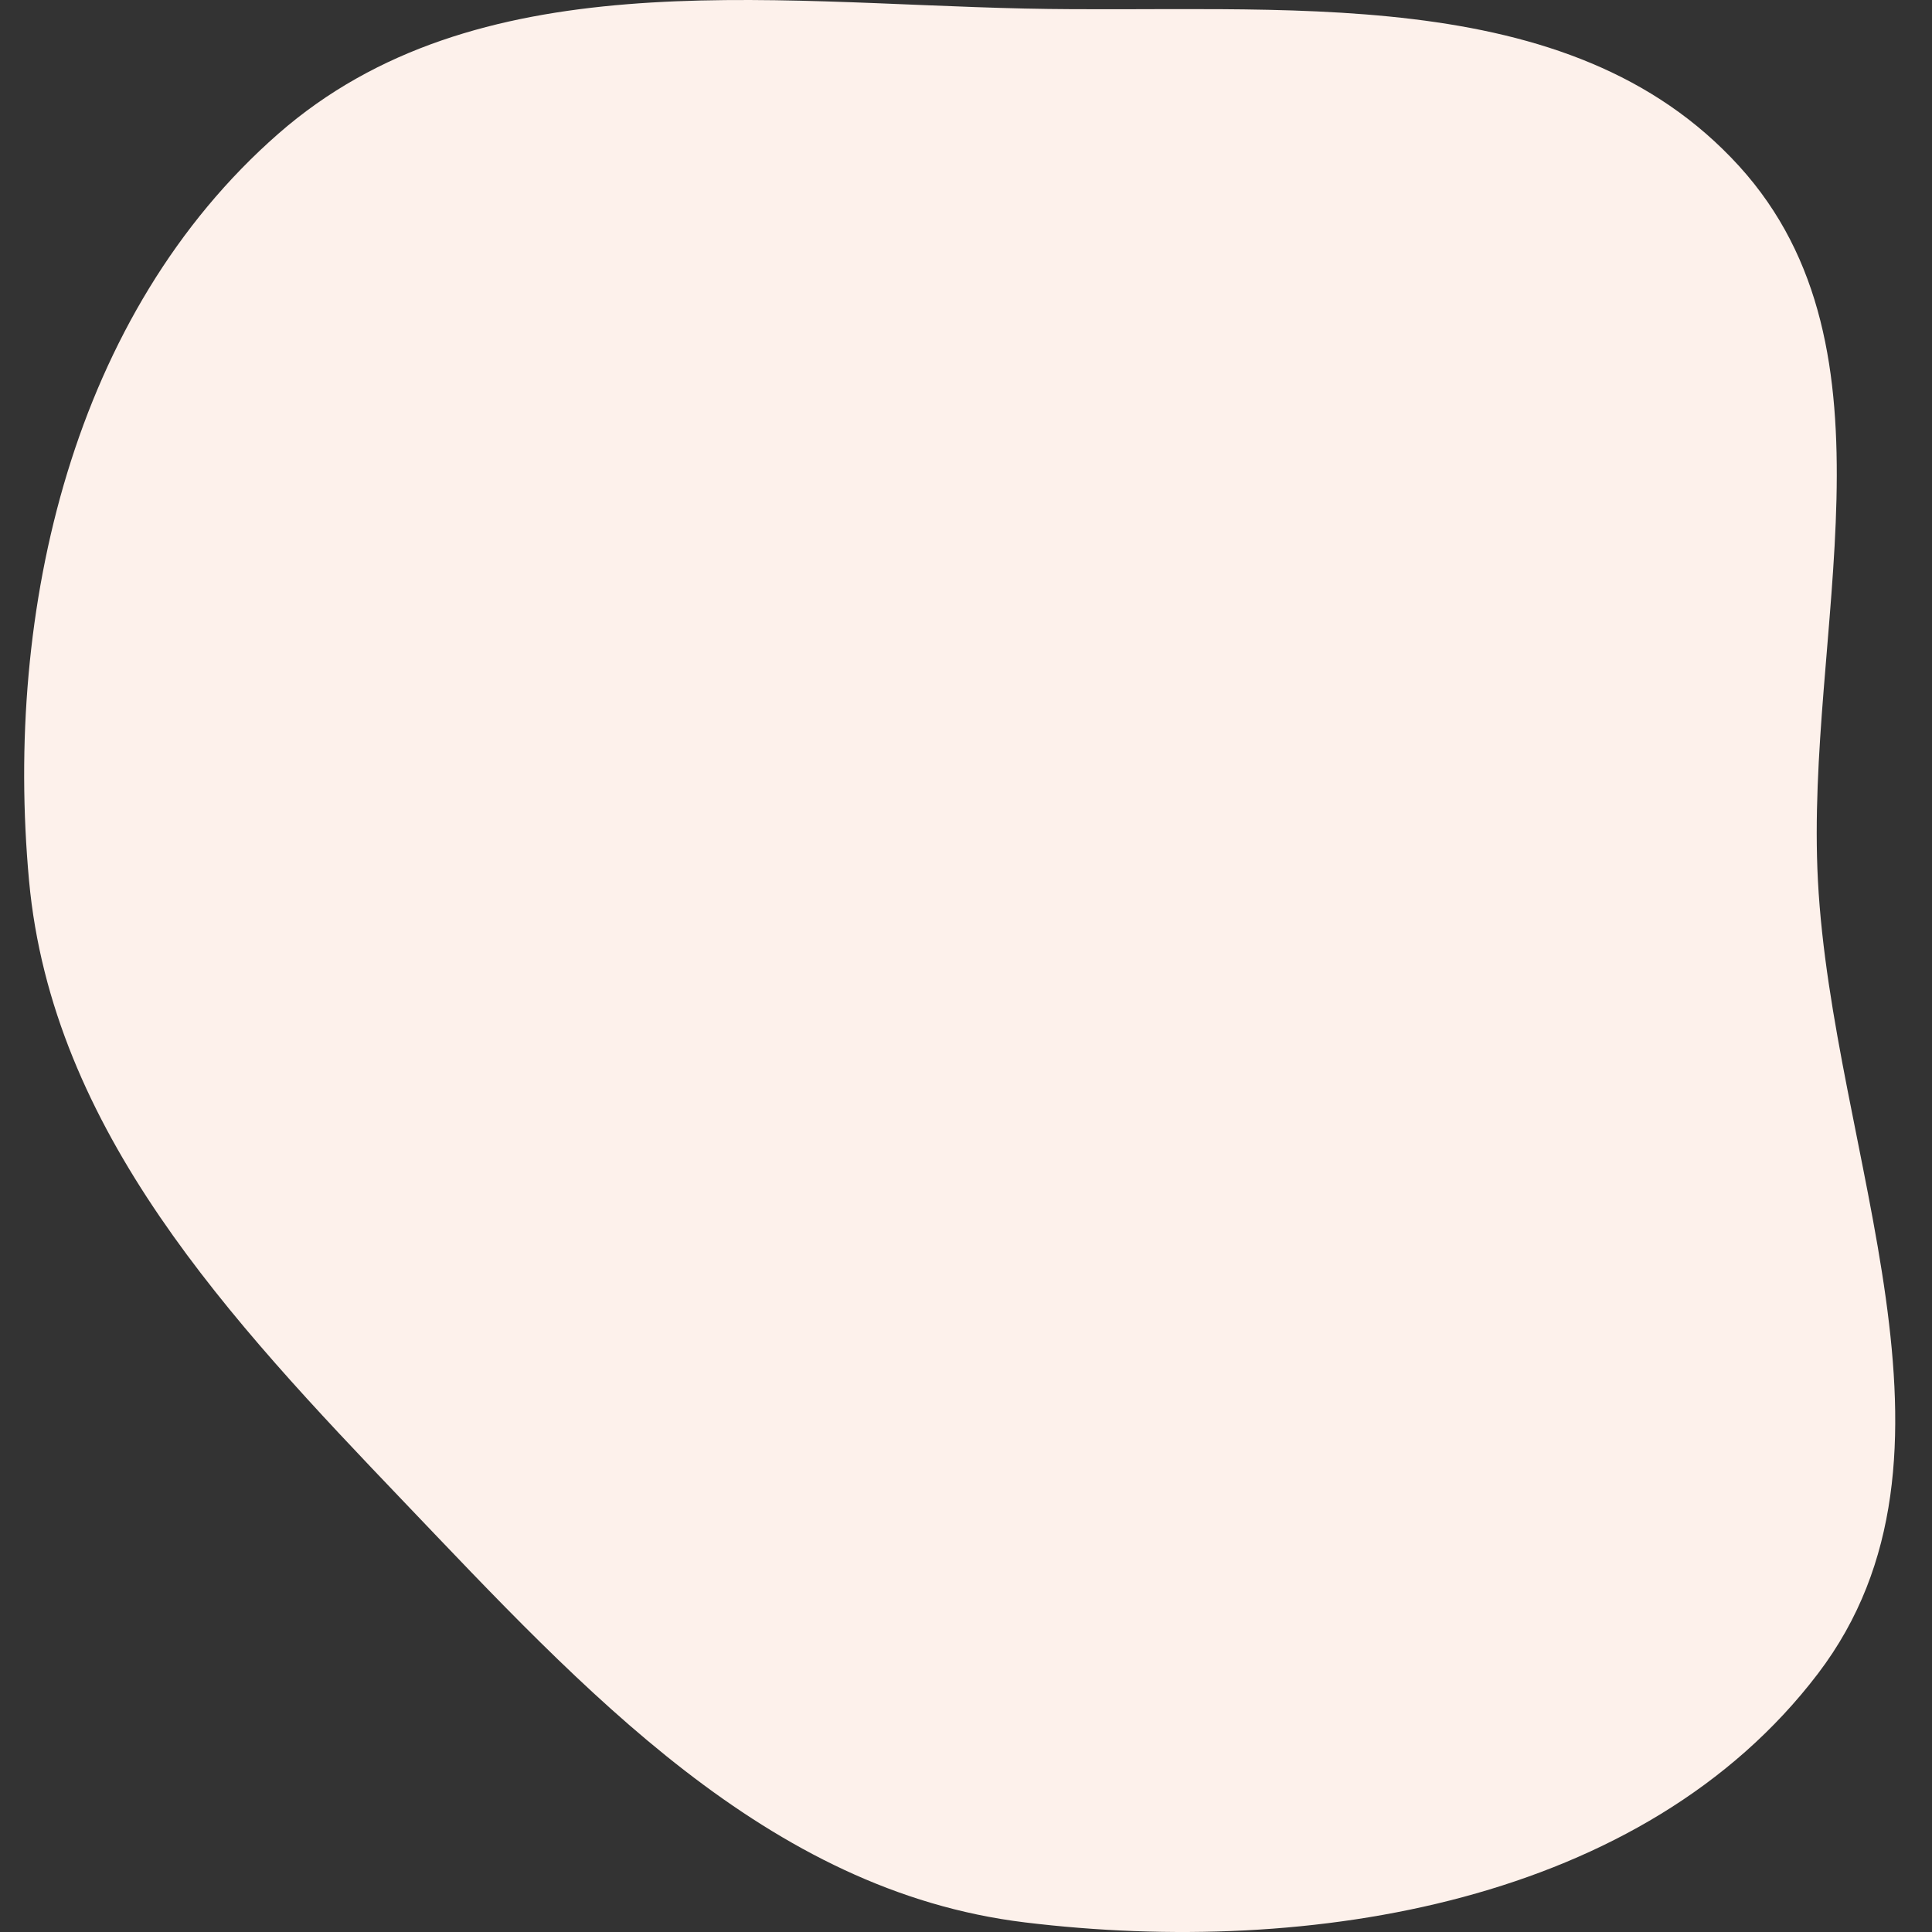 <?xml version="1.0" encoding="UTF-8"?> <svg xmlns="http://www.w3.org/2000/svg" width="80" height="80" viewBox="0 0 80 80" fill="none"><rect x="0" y="0" width="80" height="80" fill="#333333" stroke="none"/><path fill-rule="evenodd" clip-rule="evenodd" d="M42.435 0.354C52.929 0.586 64.951 -0.885 72.014 6.88C78.952 14.508 74.737 26.16 75.276 36.458C75.871 47.823 82.172 60.245 75.278 69.301C68.054 78.792 54.276 81.042 42.435 79.602C31.749 78.302 24.154 69.96 16.716 62.177C9.525 54.653 2.153 46.823 1.202 36.458C0.17 25.211 3.023 12.982 11.52 5.542C19.692 -1.613 31.575 0.114 42.435 0.354Z" fill="#FDF1EB"></path></svg> 